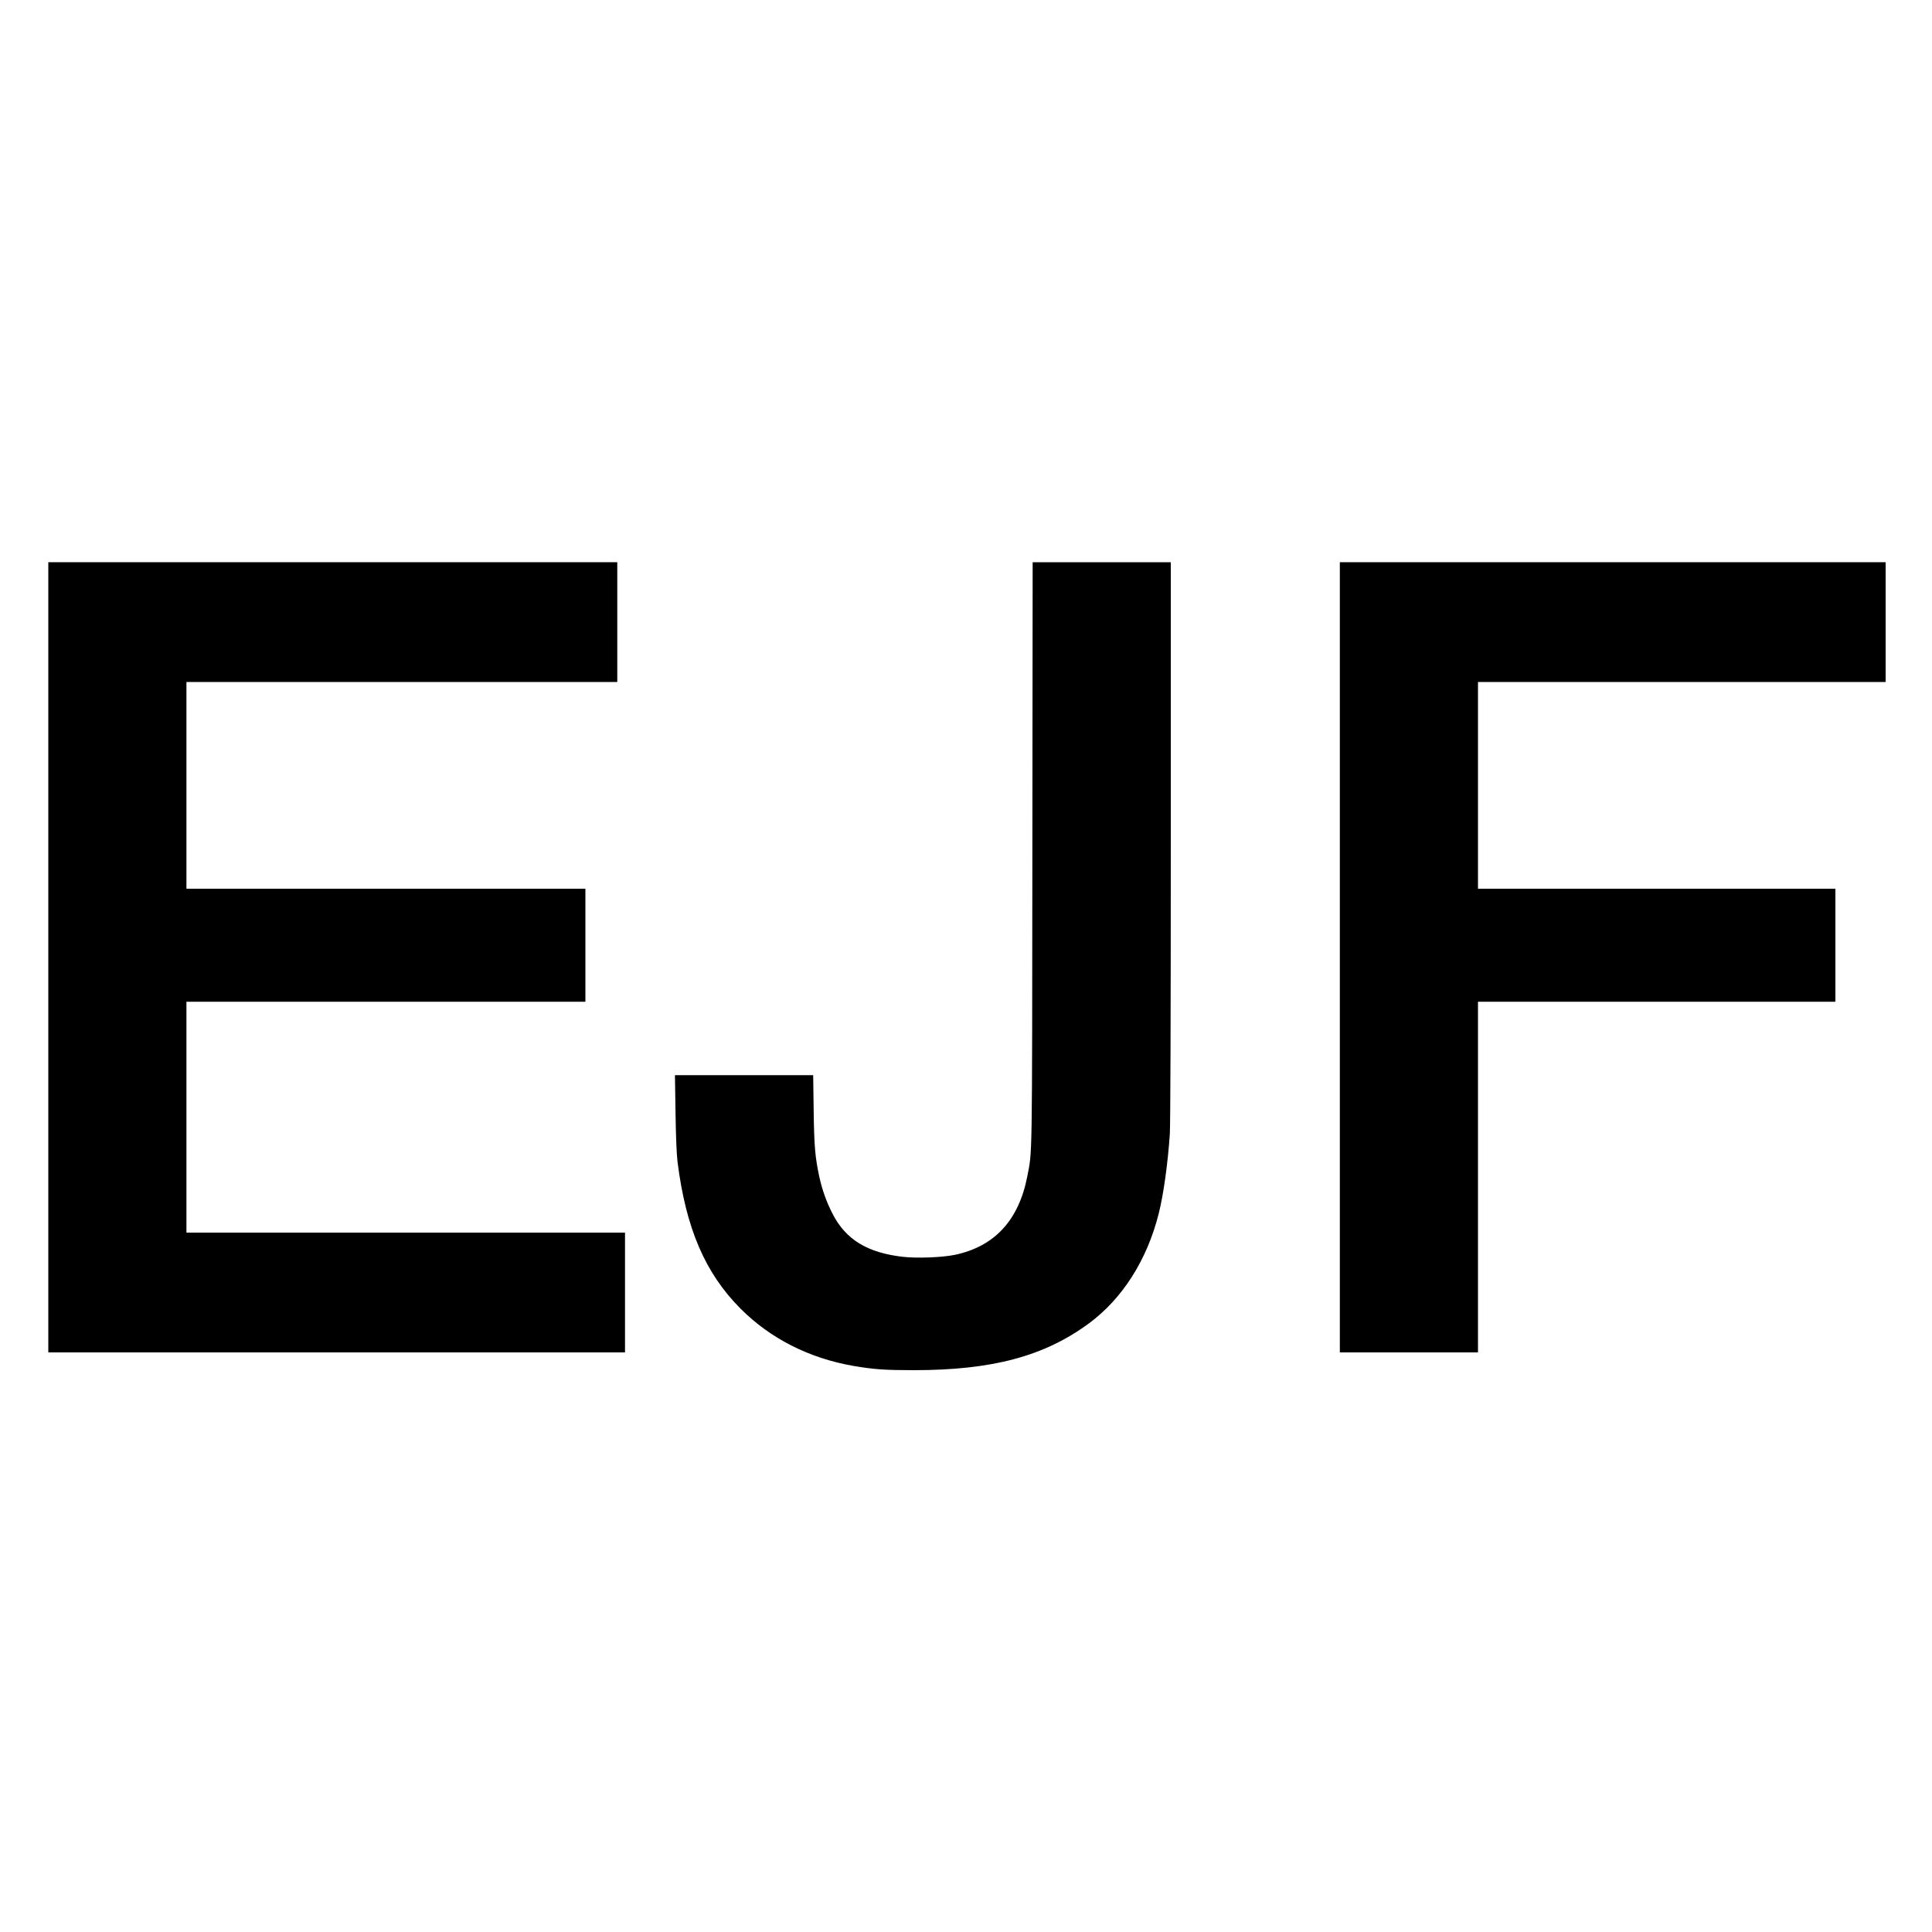 <?xml version="1.0" standalone="no"?>
<!DOCTYPE svg PUBLIC "-//W3C//DTD SVG 20010904//EN"
 "http://www.w3.org/TR/2001/REC-SVG-20010904/DTD/svg10.dtd">
<svg version="1.0" xmlns="http://www.w3.org/2000/svg"
 width="2000pt" height="2000pt" viewBox="0 0 2000 2000"
 preserveAspectRatio="xMidYMid meet">
<g transform="translate(0,2000) scale(0.1,-0.1)"
fill="#000000" stroke="none">
<path d="M500 10090 l0 -4090 2985 0 2985 0 0 620 0 620 -2270 0 -2270 0 0
1195 0 1195 2065 0 2065 0 0 585 0 585 -2065 0 -2065 0 0 1070 0 1070 2230 0
2230 0 0 620 0 620 -2945 0 -2945 0 0 -4090z"/>
<path d="M10687 11168 c-3 -3258 0 -3074 -53 -3348 -88 -452 -338 -723 -749
-810 -130 -27 -391 -37 -535 -21 -371 42 -596 179 -733 449 -62 122 -106 244
-136 382 -43 202 -53 312 -58 688 l-5 362 -716 0 -715 0 6 -387 c4 -261 11
-429 21 -513 87 -686 285 -1148 651 -1516 309 -310 710 -514 1170 -594 212
-36 325 -44 625 -44 812 0 1350 144 1812 484 347 256 602 656 723 1137 49 195
94 515 115 823 6 91 10 1225 10 3033 l0 2887 -715 0 -715 0 -3 -3012z"/>
<path d="M13870 10090 l0 -4090 715 0 715 0 0 1815 0 1815 1850 0 1850 0 0
585 0 585 -1850 0 -1850 0 0 1070 0 1070 2110 0 2110 0 0 620 0 620 -2825 0
-2825 0 0 -4090z"/>
</g>
</svg>

